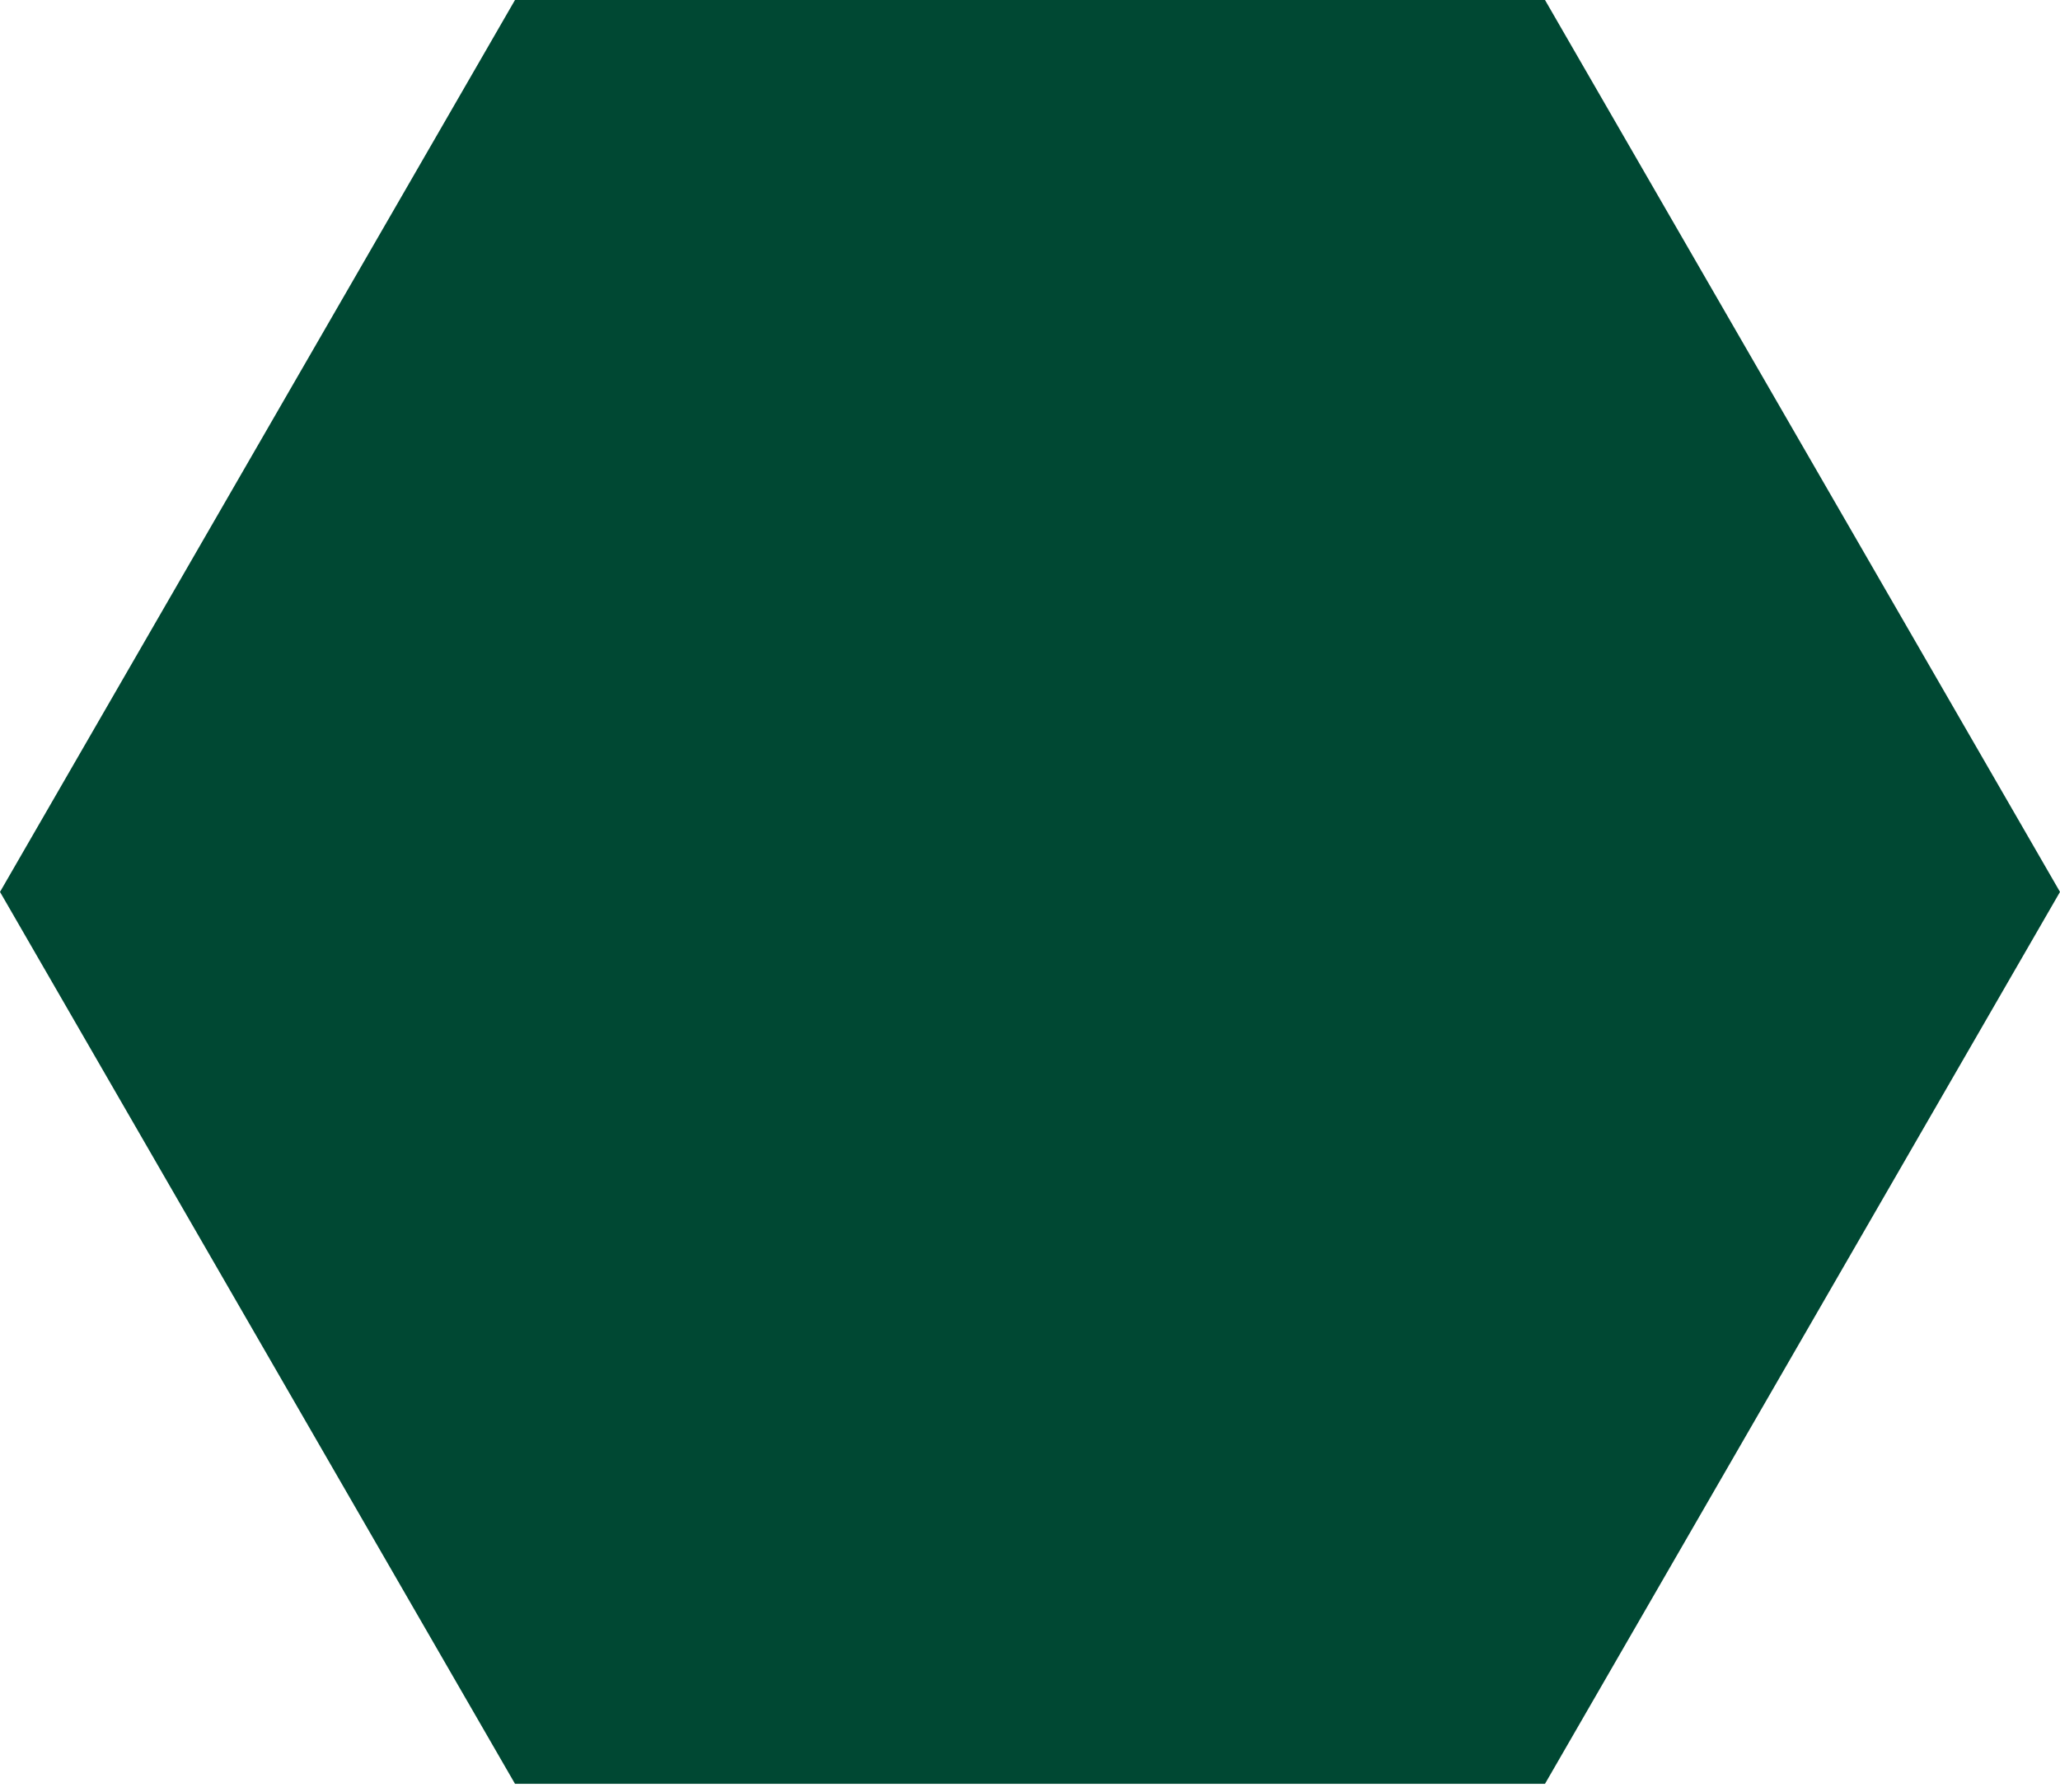 <?xml version="1.0" standalone="no"?>
<svg version="1.1" xmlns="http://www.w3.org/2000/svg" width="200" height="174" viewbox="0 0 200 173.205" style="filter: drop-shadow(rgba(255, 255, 255, 0.5) 0px 0px 10px);">

  <path fill="rgb(0, 72, 51)" d="M0 86.603L50 0L150 0L200 86.603L150 173.205L50 173.205Z" />
</svg>